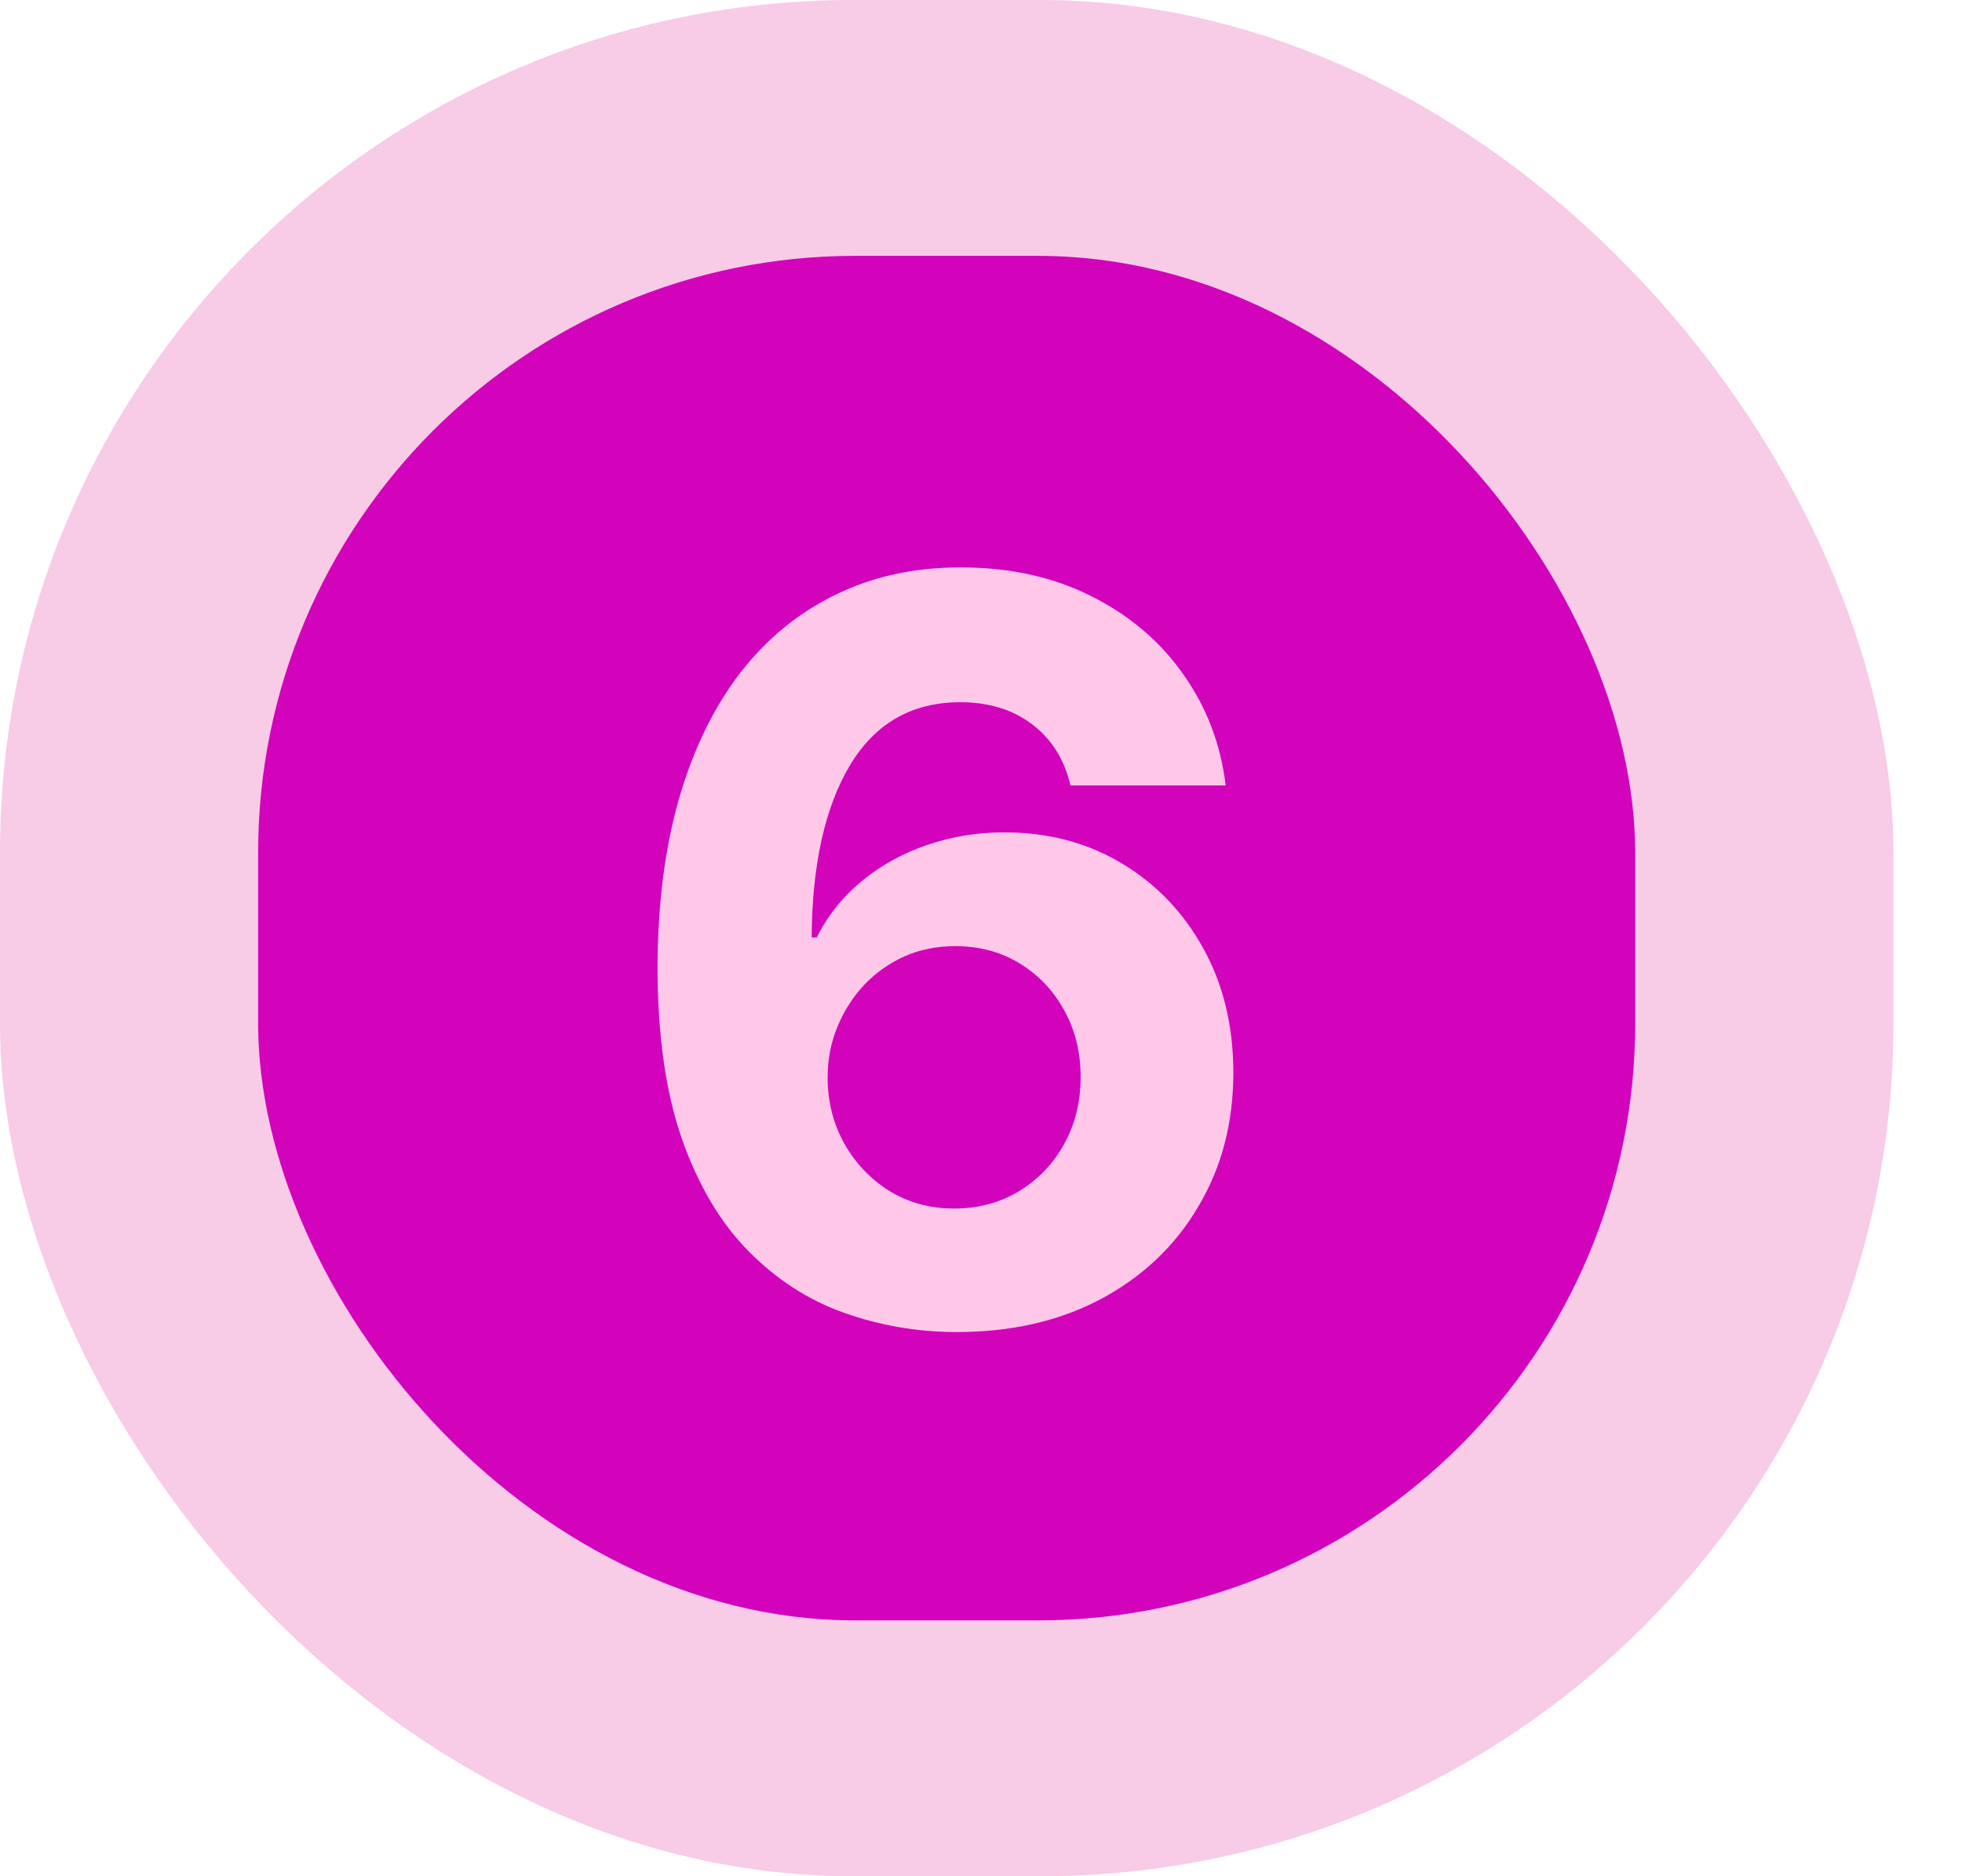 <?xml version="1.0" encoding="UTF-8"?> <svg xmlns="http://www.w3.org/2000/svg" width="23" height="22" viewBox="0 0 23 22" fill="none"><rect opacity="0.3" width="22.196" height="22" rx="10" fill="#E852AA"></rect><rect x="3.026" y="3" width="16.143" height="16" rx="7" fill="#D203BB"></rect><path d="M11.194 15.619C10.745 15.617 10.311 15.541 9.894 15.393C9.479 15.246 9.107 15.006 8.777 14.673C8.448 14.341 8.186 13.901 7.993 13.352C7.803 12.804 7.708 12.131 7.708 11.332C7.711 10.599 7.794 9.945 7.959 9.368C8.127 8.788 8.365 8.297 8.675 7.893C8.988 7.49 9.361 7.183 9.796 6.973C10.23 6.76 10.718 6.653 11.258 6.653C11.84 6.653 12.354 6.767 12.8 6.994C13.246 7.219 13.604 7.524 13.874 7.911C14.147 8.297 14.311 8.73 14.368 9.21H12.549C12.478 8.906 12.329 8.668 12.101 8.494C11.874 8.321 11.593 8.234 11.258 8.234C10.689 8.234 10.258 8.482 9.962 8.976C9.669 9.47 9.52 10.142 9.515 10.992H9.574C9.705 10.733 9.881 10.513 10.103 10.331C10.327 10.146 10.581 10.006 10.865 9.909C11.152 9.81 11.455 9.76 11.773 9.76C12.29 9.76 12.75 9.882 13.154 10.126C13.557 10.368 13.875 10.7 14.108 11.124C14.341 11.547 14.458 12.031 14.458 12.577C14.458 13.168 14.32 13.693 14.044 14.153C13.772 14.614 13.39 14.974 12.898 15.236C12.409 15.494 11.841 15.622 11.194 15.619ZM11.185 14.171C11.469 14.171 11.723 14.102 11.948 13.966C12.172 13.829 12.348 13.645 12.476 13.412C12.604 13.179 12.668 12.918 12.668 12.628C12.668 12.338 12.604 12.078 12.476 11.848C12.351 11.618 12.178 11.435 11.956 11.298C11.735 11.162 11.482 11.094 11.198 11.094C10.985 11.094 10.787 11.133 10.605 11.213C10.427 11.293 10.269 11.403 10.133 11.546C9.999 11.688 9.894 11.852 9.817 12.04C9.74 12.224 9.702 12.422 9.702 12.632C9.702 12.913 9.766 13.171 9.894 13.403C10.024 13.636 10.201 13.822 10.422 13.962C10.647 14.101 10.901 14.171 11.185 14.171Z" fill="#FFC8E8"></path></svg> 